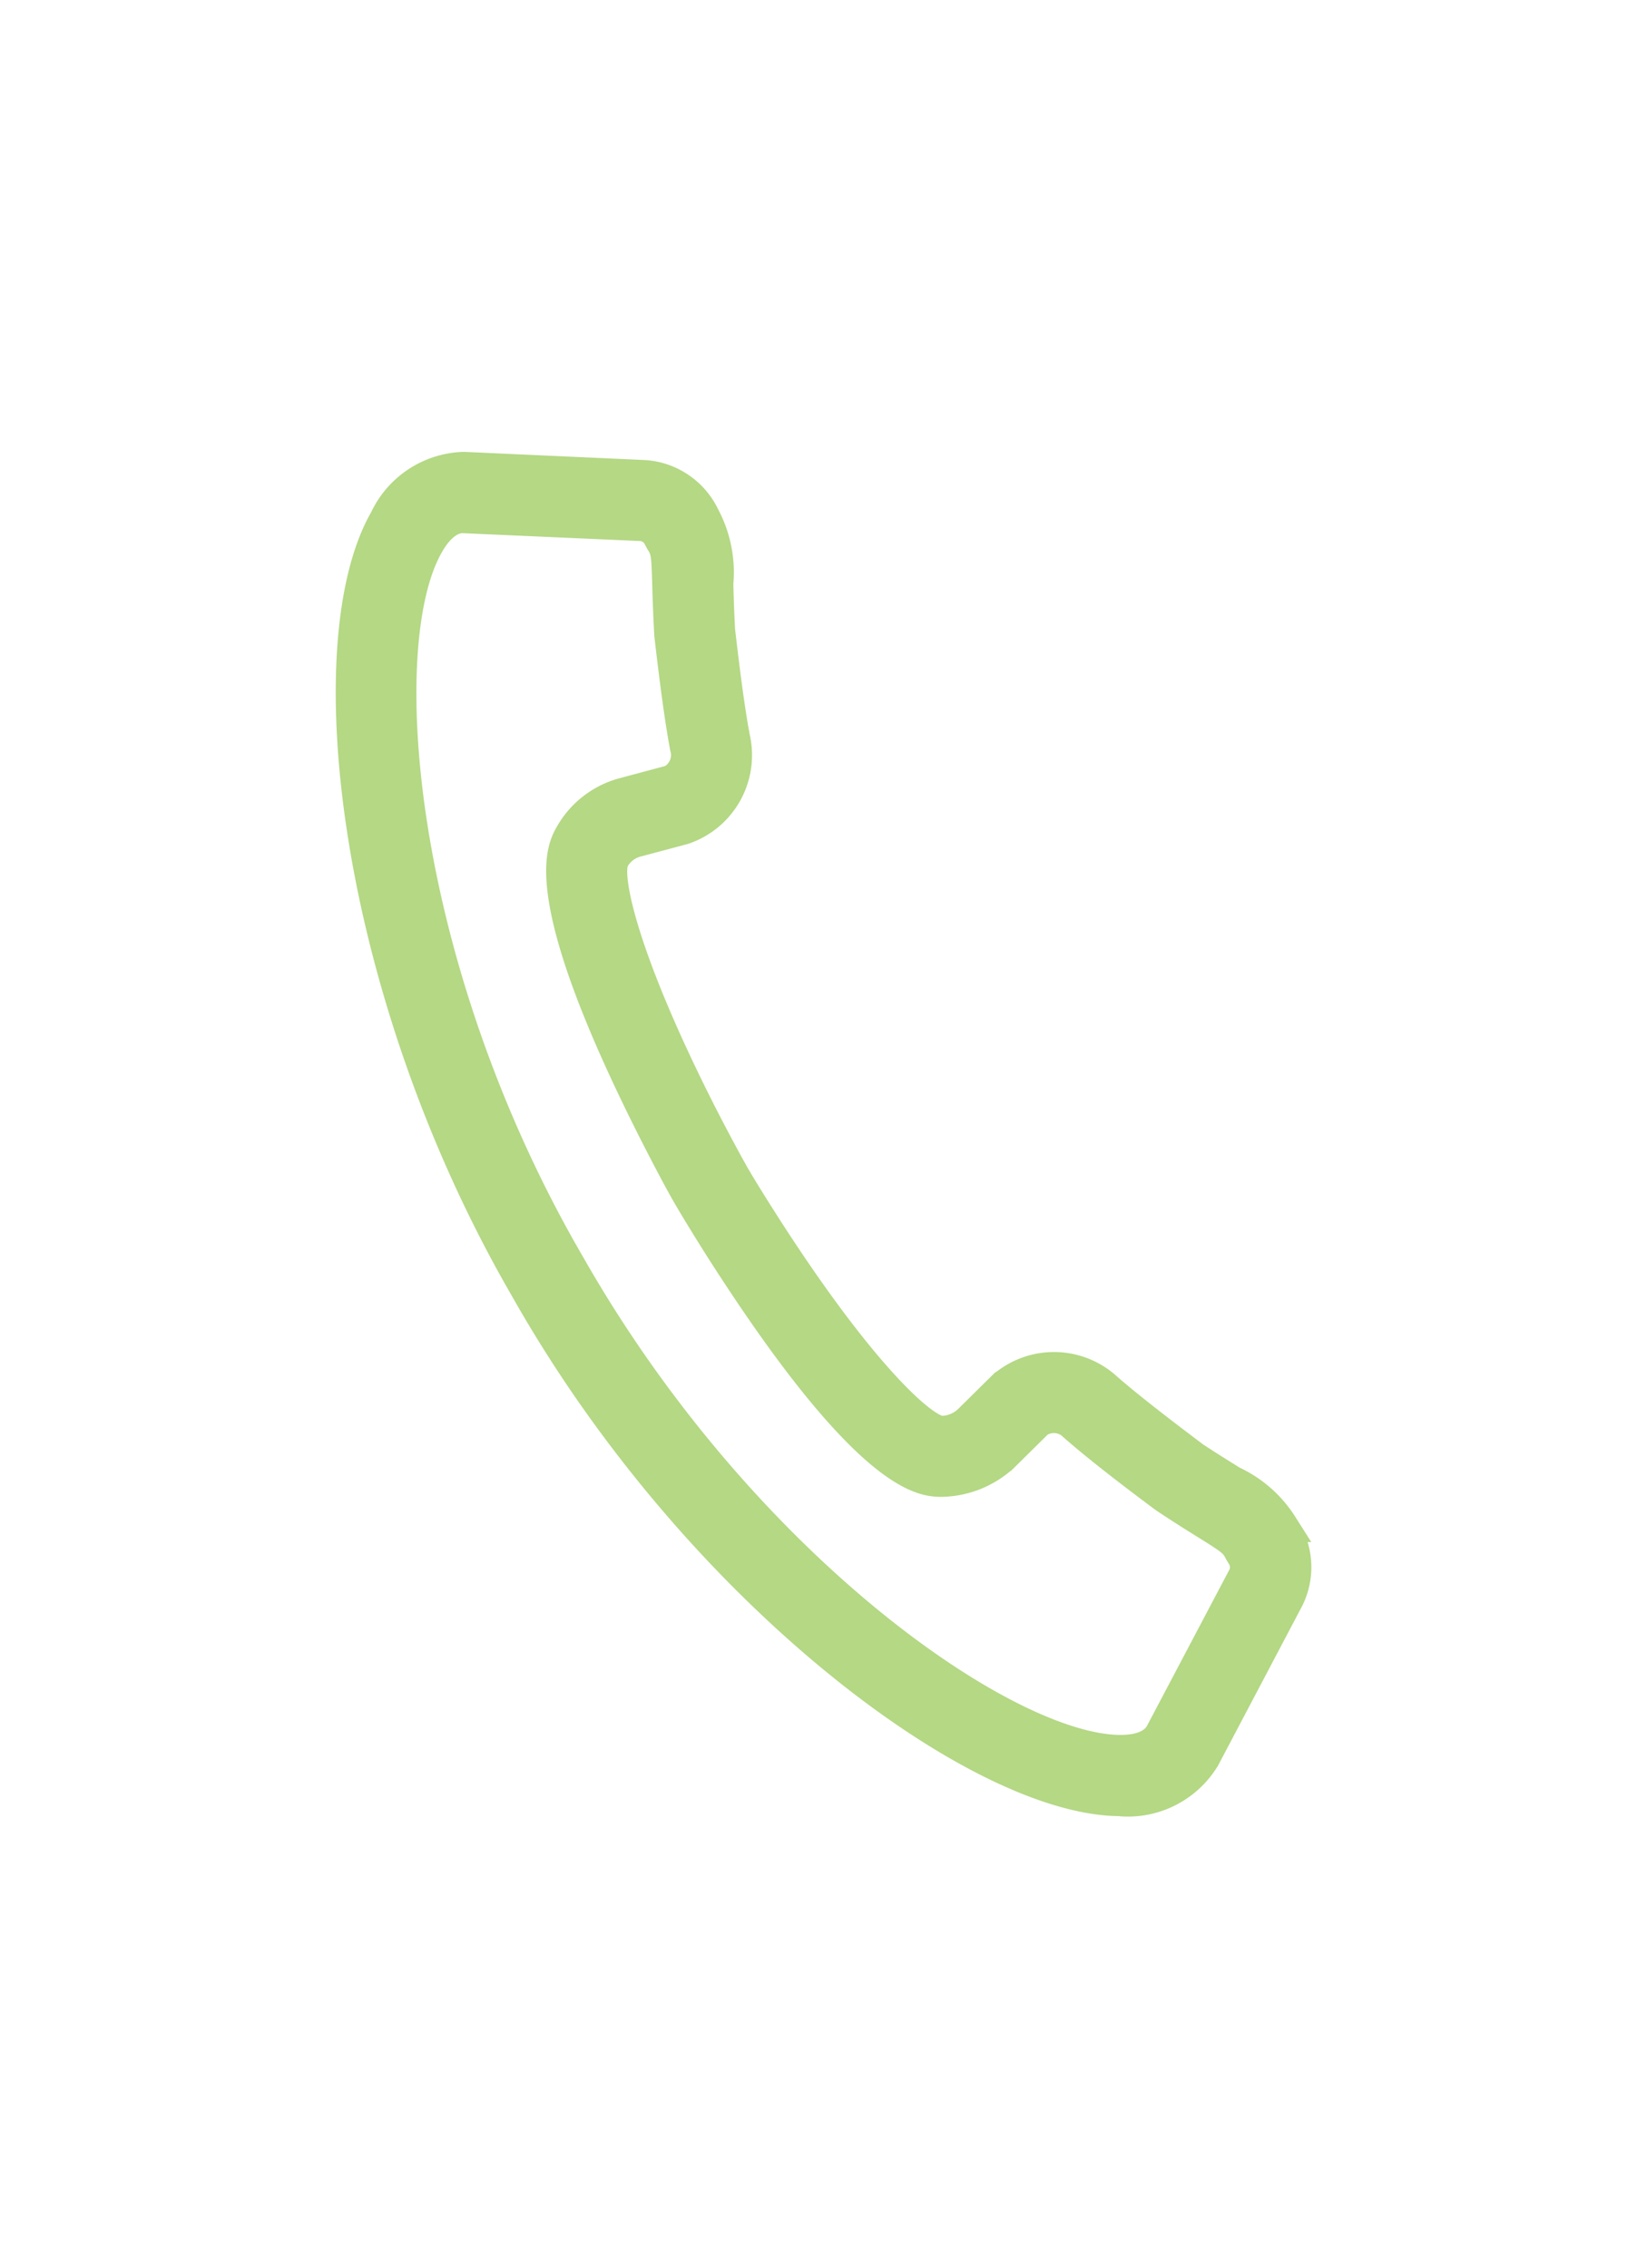 <?xml version="1.0" encoding="UTF-8"?> <svg xmlns="http://www.w3.org/2000/svg" xmlns:xlink="http://www.w3.org/1999/xlink" width="32.41" height="44.635" viewBox="0 0 32.41 44.635"><defs><clipPath id="a"><rect width="32.41" height="44.635" fill="#b4d884" stroke="#b4d884" stroke-width="0.5"></rect></clipPath></defs><g clip-path="url(#a)"><path d="M15.194,26.349h-.027c-2.825-.025-8.307-4.126-11.655-9.972l-.066-.119.41-.385-.476.273C.03,10.3-.738,3.5.67,1.05A1.826,1.826,0,0,1,2.27,0l3.56.161A1.467,1.467,0,0,1,7.024.938l.04.079a2.4,2.4,0,0,1,.26,1.325c.005.235.014.53.035.921.077.658.182,1.526.294,2.108A1.59,1.59,0,0,1,6.609,7.226l-.929.248a.662.662,0,0,0-.406.315c-.165.292.162,1.906,1.736,5,.245.478.455.866.586,1.1s.361.606.65,1.059c1.871,2.92,3.1,4.018,3.431,4.024a.742.742,0,0,0,.48-.192l.678-.67a1.59,1.59,0,0,1,2.132.032c.458.4,1.189.956,1.7,1.341.3.2.552.352.751.478a2.368,2.368,0,0,1,1.022.912l.052.082a1.453,1.453,0,0,1,.055,1.39l-1.651,3.133a1.821,1.821,0,0,1-1.7.875M4.354,15.639l.079.138c3.357,5.862,8.512,9.454,10.742,9.474h.018c.557,0,.7-.236.743-.314l1.635-3.1a.375.375,0,0,0-.023-.317l-.056-.092c-.092-.18-.128-.21-.657-.539-.205-.127-.466-.29-.8-.513-.6-.446-1.309-.989-1.788-1.41a.508.508,0,0,0-.642-.074l-.674.666a1.9,1.9,0,0,1-1.271.508c-.358-.007-1.451-.025-4.337-4.531-.3-.471-.538-.864-.676-1.1s-.358-.648-.613-1.146C3.6,8.517,4.141,7.566,4.317,7.252A1.77,1.77,0,0,1,5.4,6.414l.923-.247a.505.505,0,0,0,.254-.591c-.117-.617-.227-1.512-.309-2.221-.024-.436-.033-.741-.04-.983-.018-.623-.024-.67-.134-.841l-.047-.089a.371.371,0,0,0-.269-.186L2.25,1.1c-.063,0-.344,0-.628.5C.511,3.53,1,9.793,4.331,15.6l-.476.273Z" transform="translate(6.857 9.143)" fill="#b4d884" stroke="#b4d884" stroke-width="0.5"></path></g></svg> 